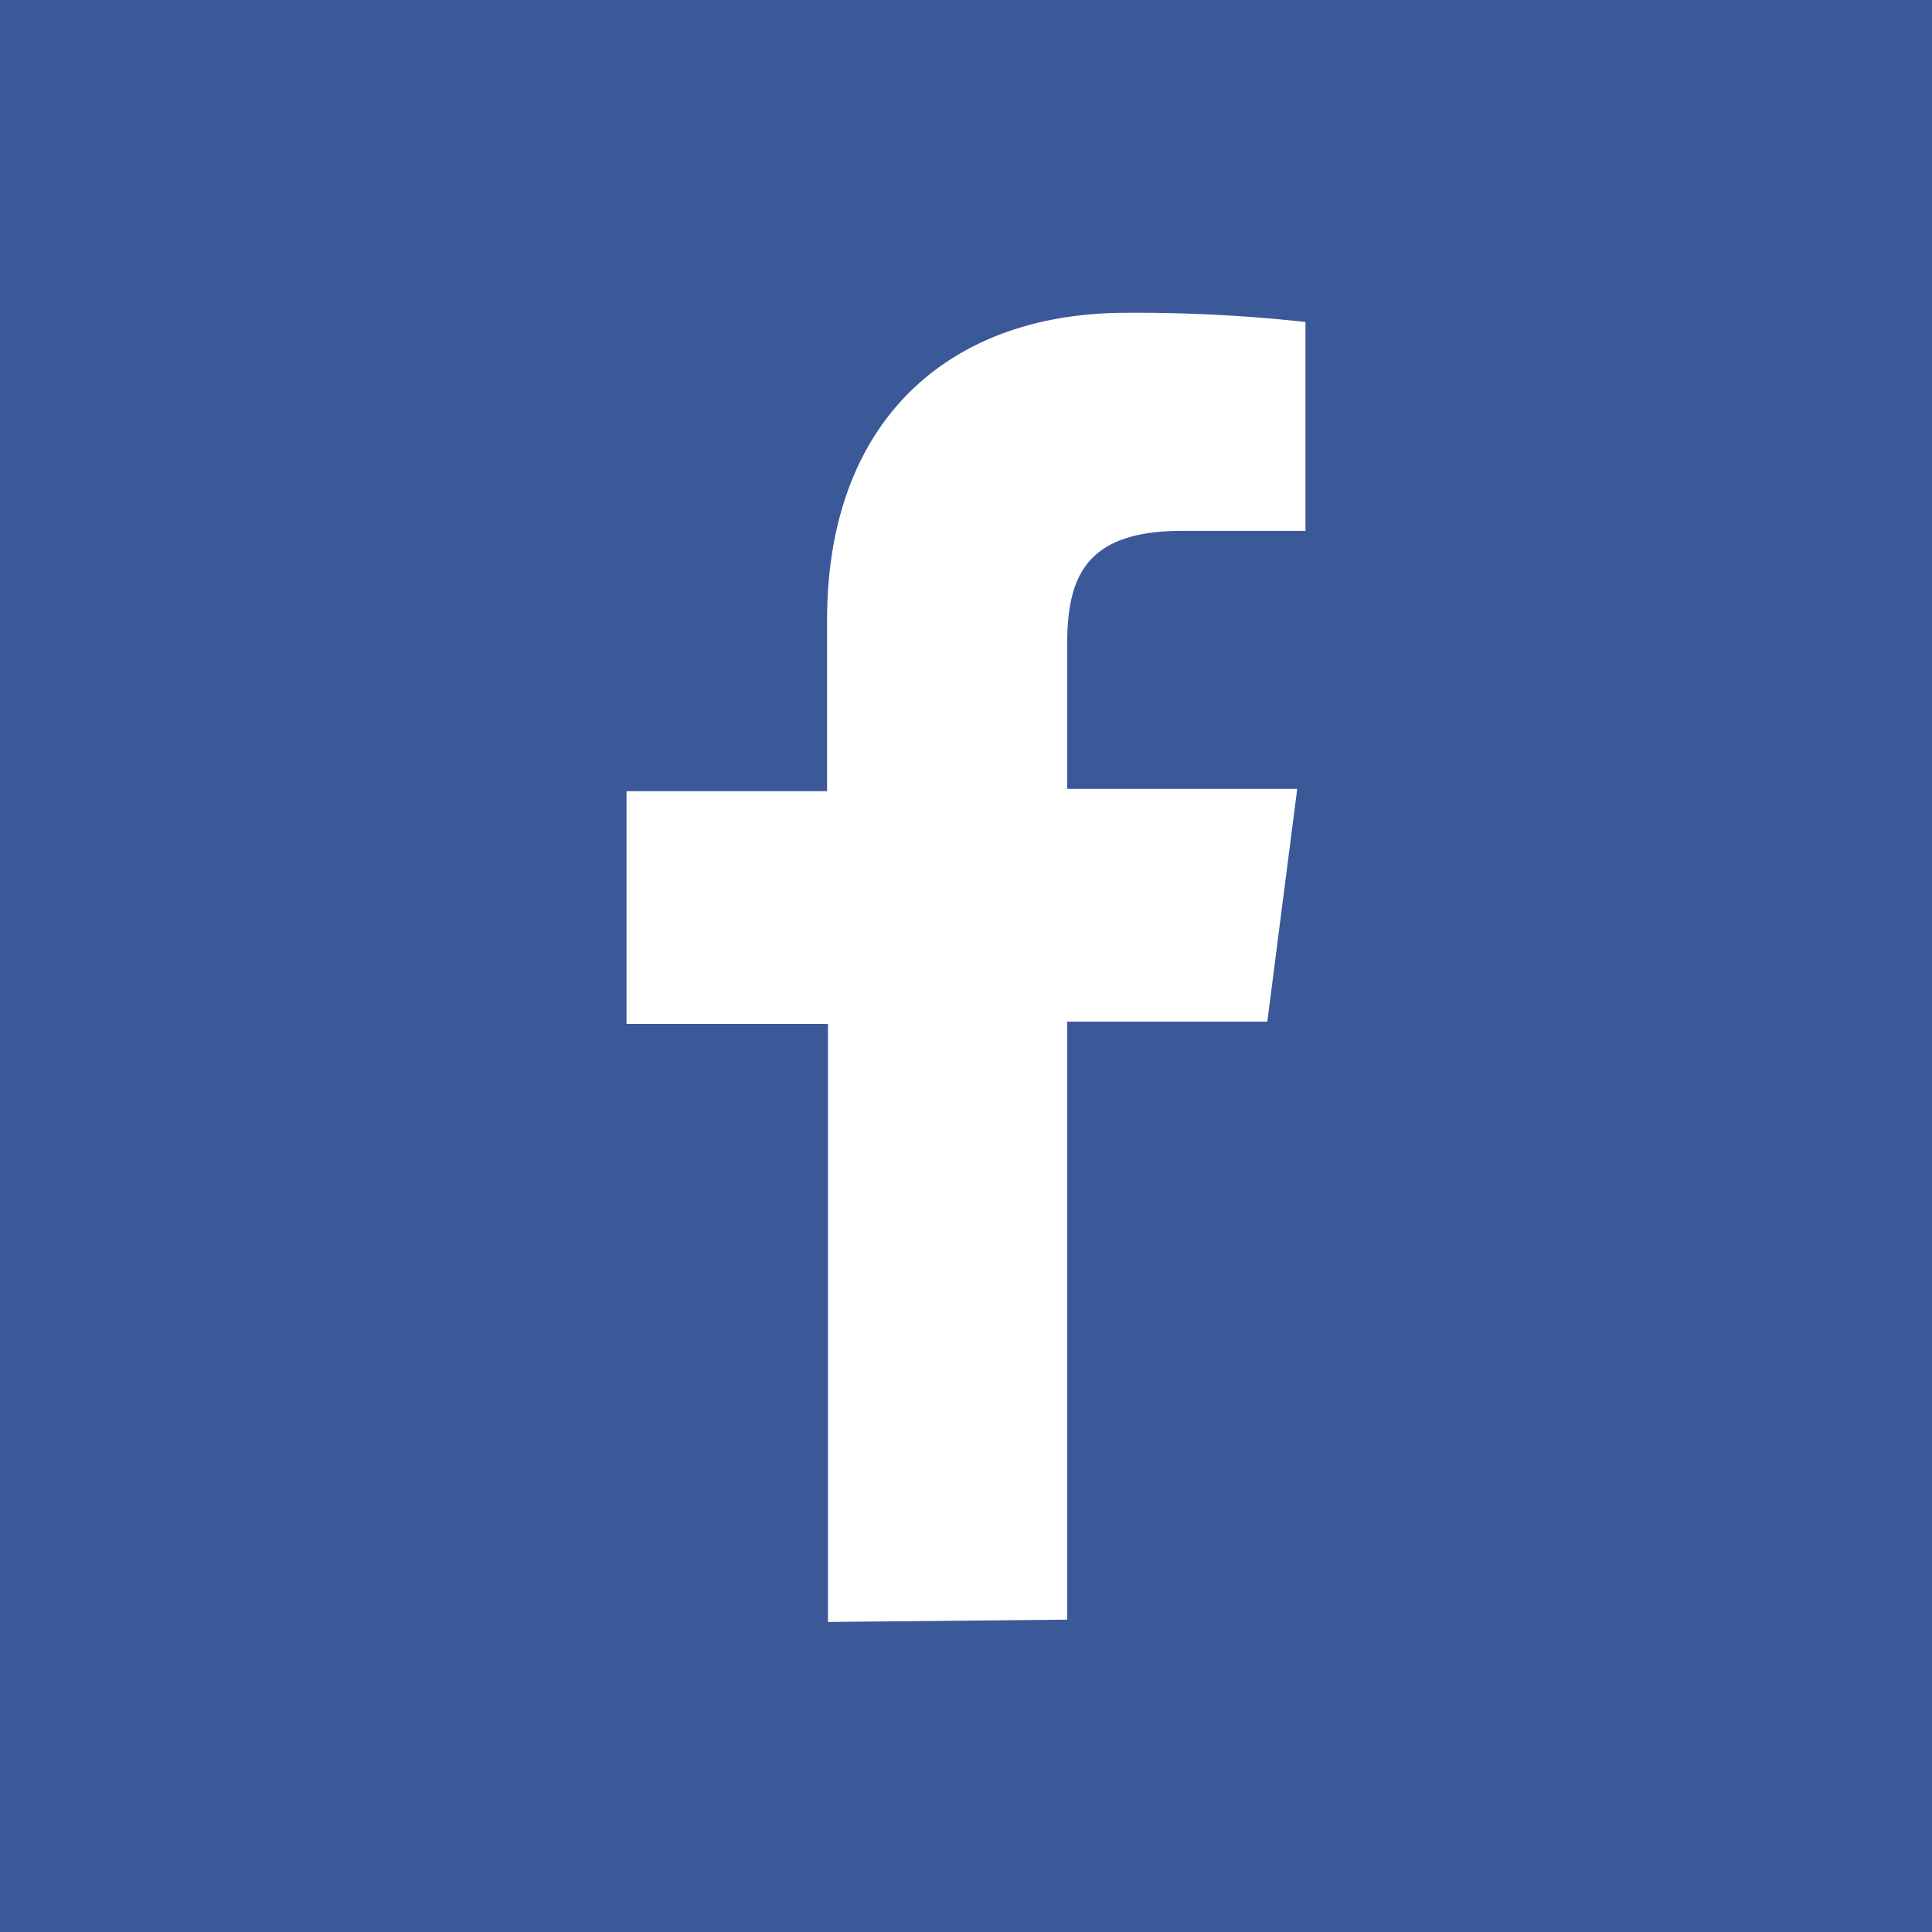 <svg id="Layer_1" data-name="Layer 1" xmlns="http://www.w3.org/2000/svg" width="42" height="42" viewBox="0 0 42 42">
  <defs>
    <style>
      .cls-1 {
        fill: #3b5998;
      }

      .cls-2 {
        fill: #fff;
      }
    </style>
  </defs>
  <g id="g5991">
    <rect id="rect2987" class="cls-1" width="42" height="42"/>
    <path id="f" class="cls-2" d="M23.2,35.21v-13h4.35l.65-5.06h-5V14c0-1.47.41-2.46,2.5-2.46h2.68V7a33.51,33.51,0,0,0-3.9-.2c-3.86,0-6.5,2.35-6.5,6.68v3.72H13.62v5.06H18v13Z"/>
  </g>
</svg>
